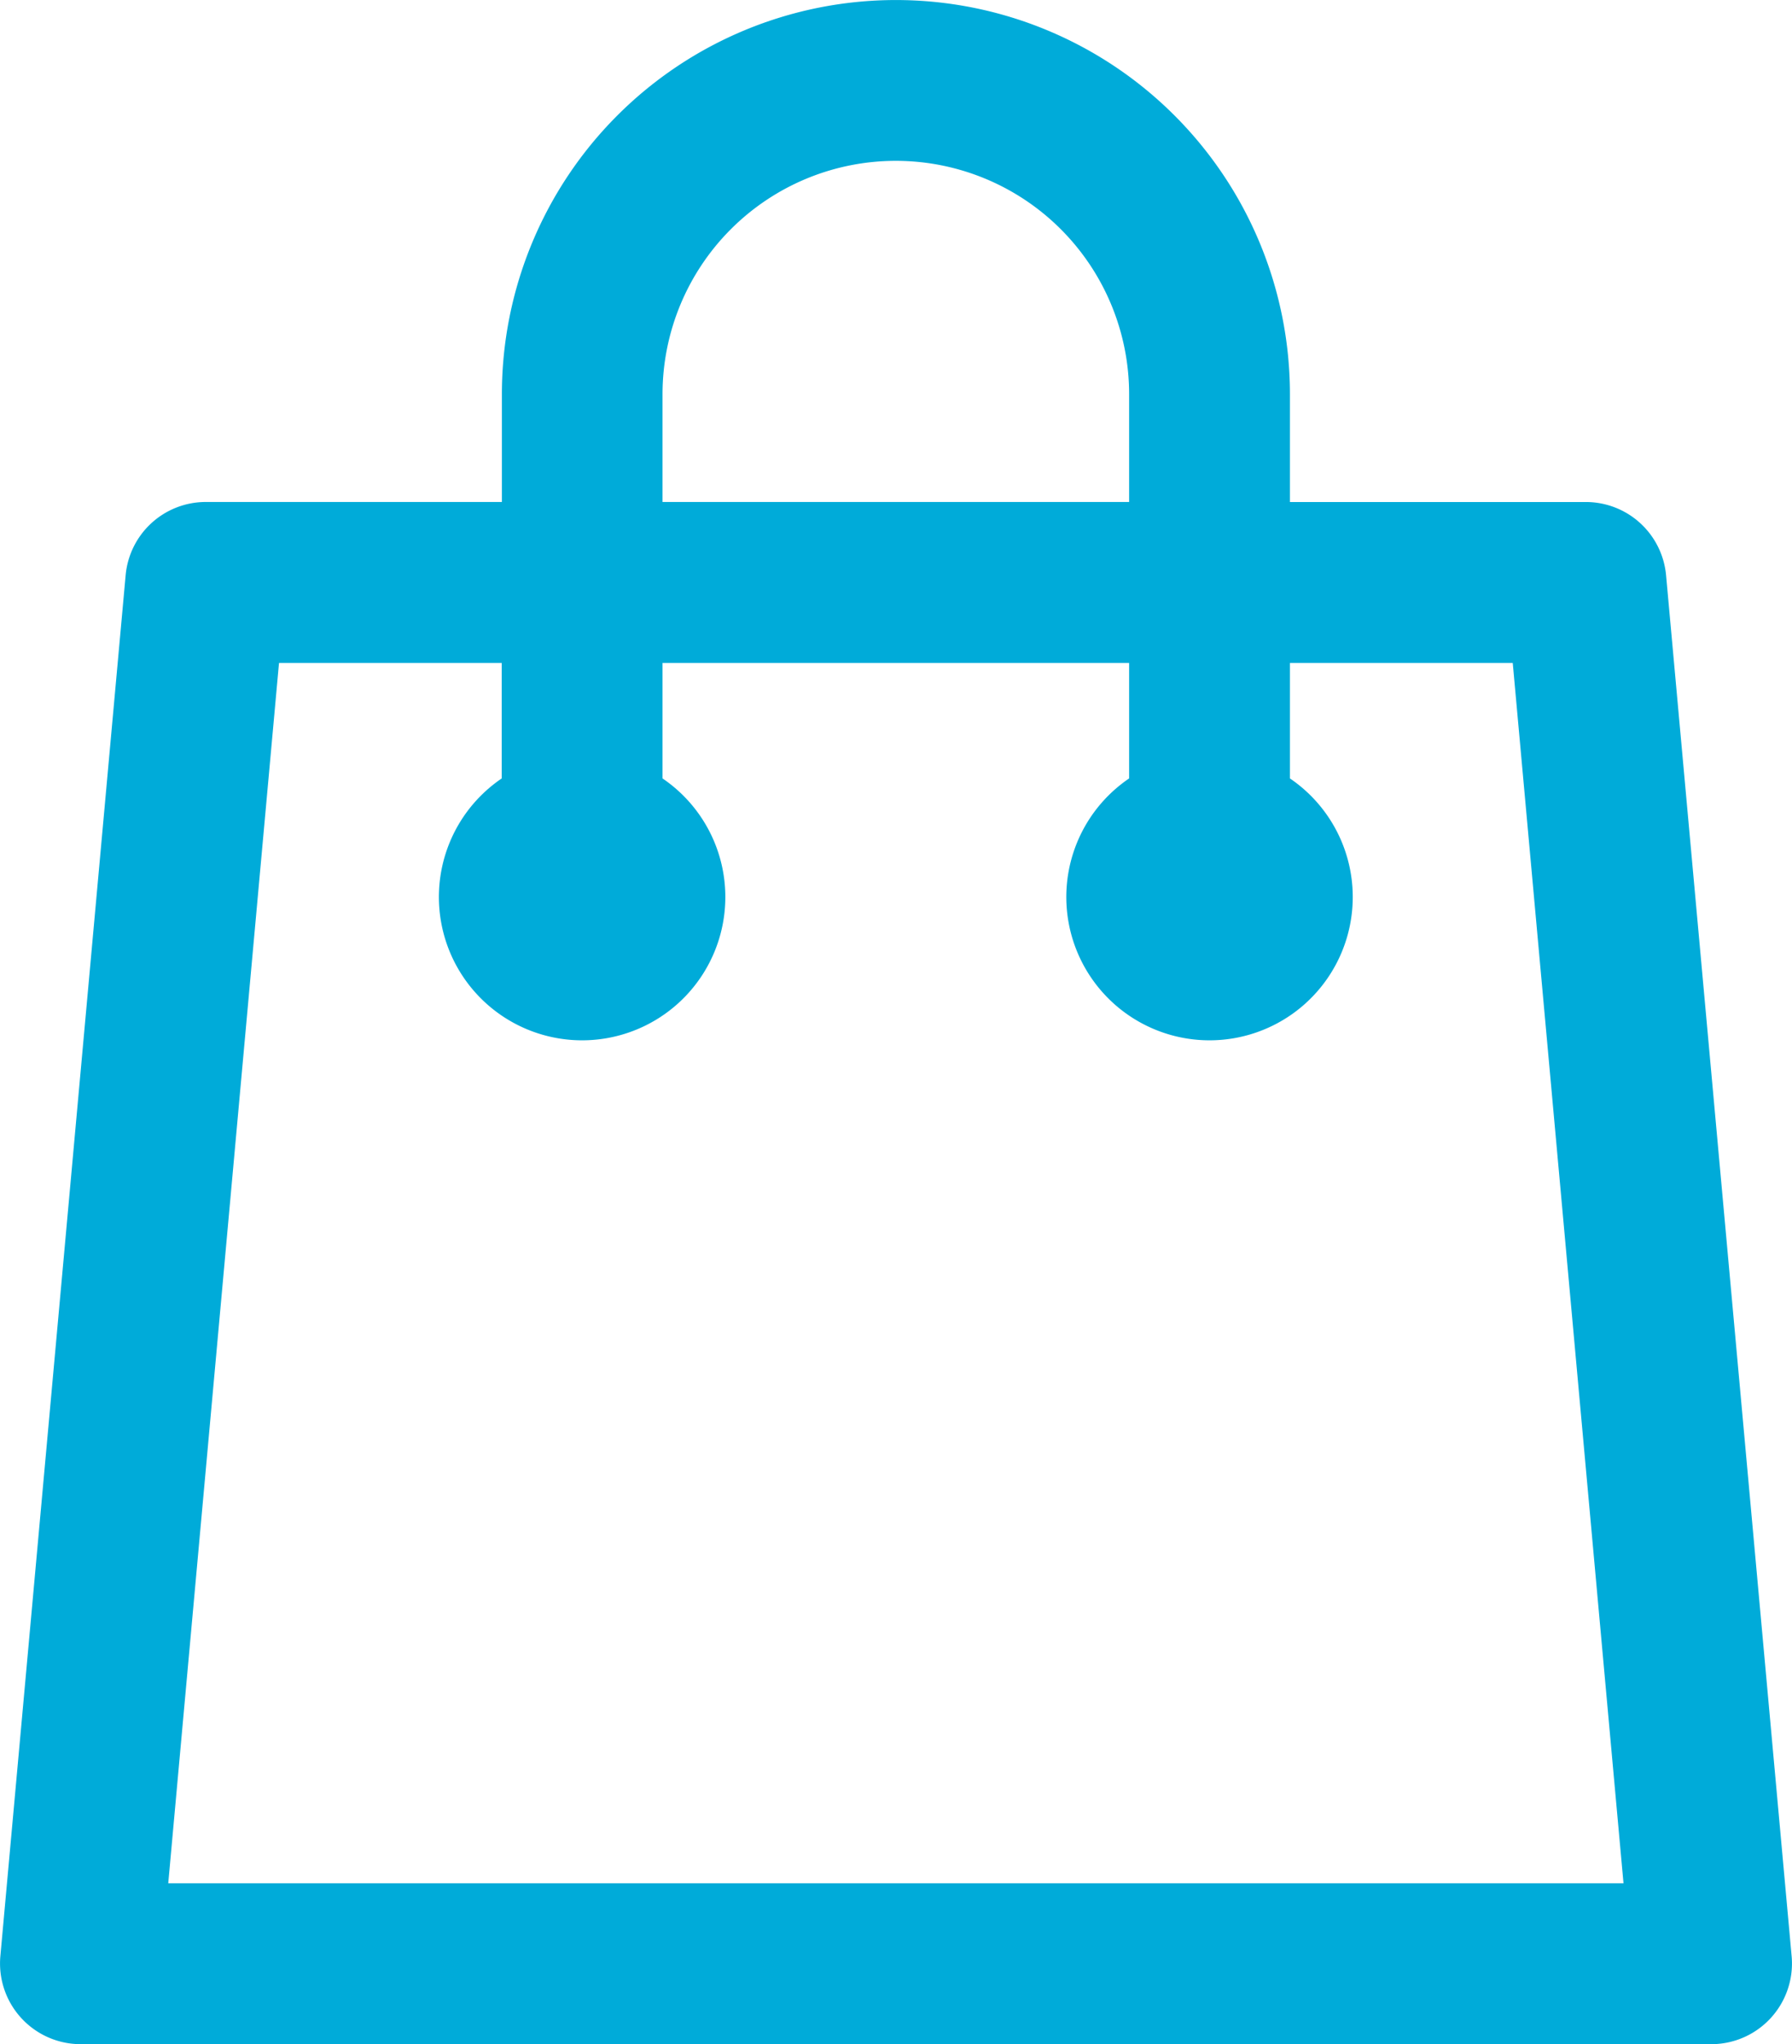 <svg xmlns="http://www.w3.org/2000/svg" width="50.937" height="58.072" viewBox="0 0 50.937 58.072">
  <g id="Group_6079" data-name="Group 6079" transform="translate(0.499 0.501)">
    <path id="Path_16262" data-name="Path 16262" d="M46.465,15.891a1.789,1.789,0,0,0-1.777-1.63H35.771V10.7a10.7,10.7,0,0,0-21.4,0v3.56H5.449a1.787,1.787,0,0,0-1.775,1.63L.113,55.121a1.792,1.792,0,0,0,1.777,1.951h46.37a1.792,1.792,0,0,0,1.774-1.951ZM17.937,10.7a7.131,7.131,0,1,1,14.263,0v3.56H17.937ZM3.84,53.5,7.079,17.833h7.287V21.89a3.571,3.571,0,1,0,3.571,0V17.833H32.2V21.89a3.571,3.571,0,1,0,3.571,0V17.833h7.29L46.3,53.5Z" transform="translate(-0.104)" fill="#00abd9" stroke="#00abd9" stroke-width="1"/>
  </g>
</svg>
